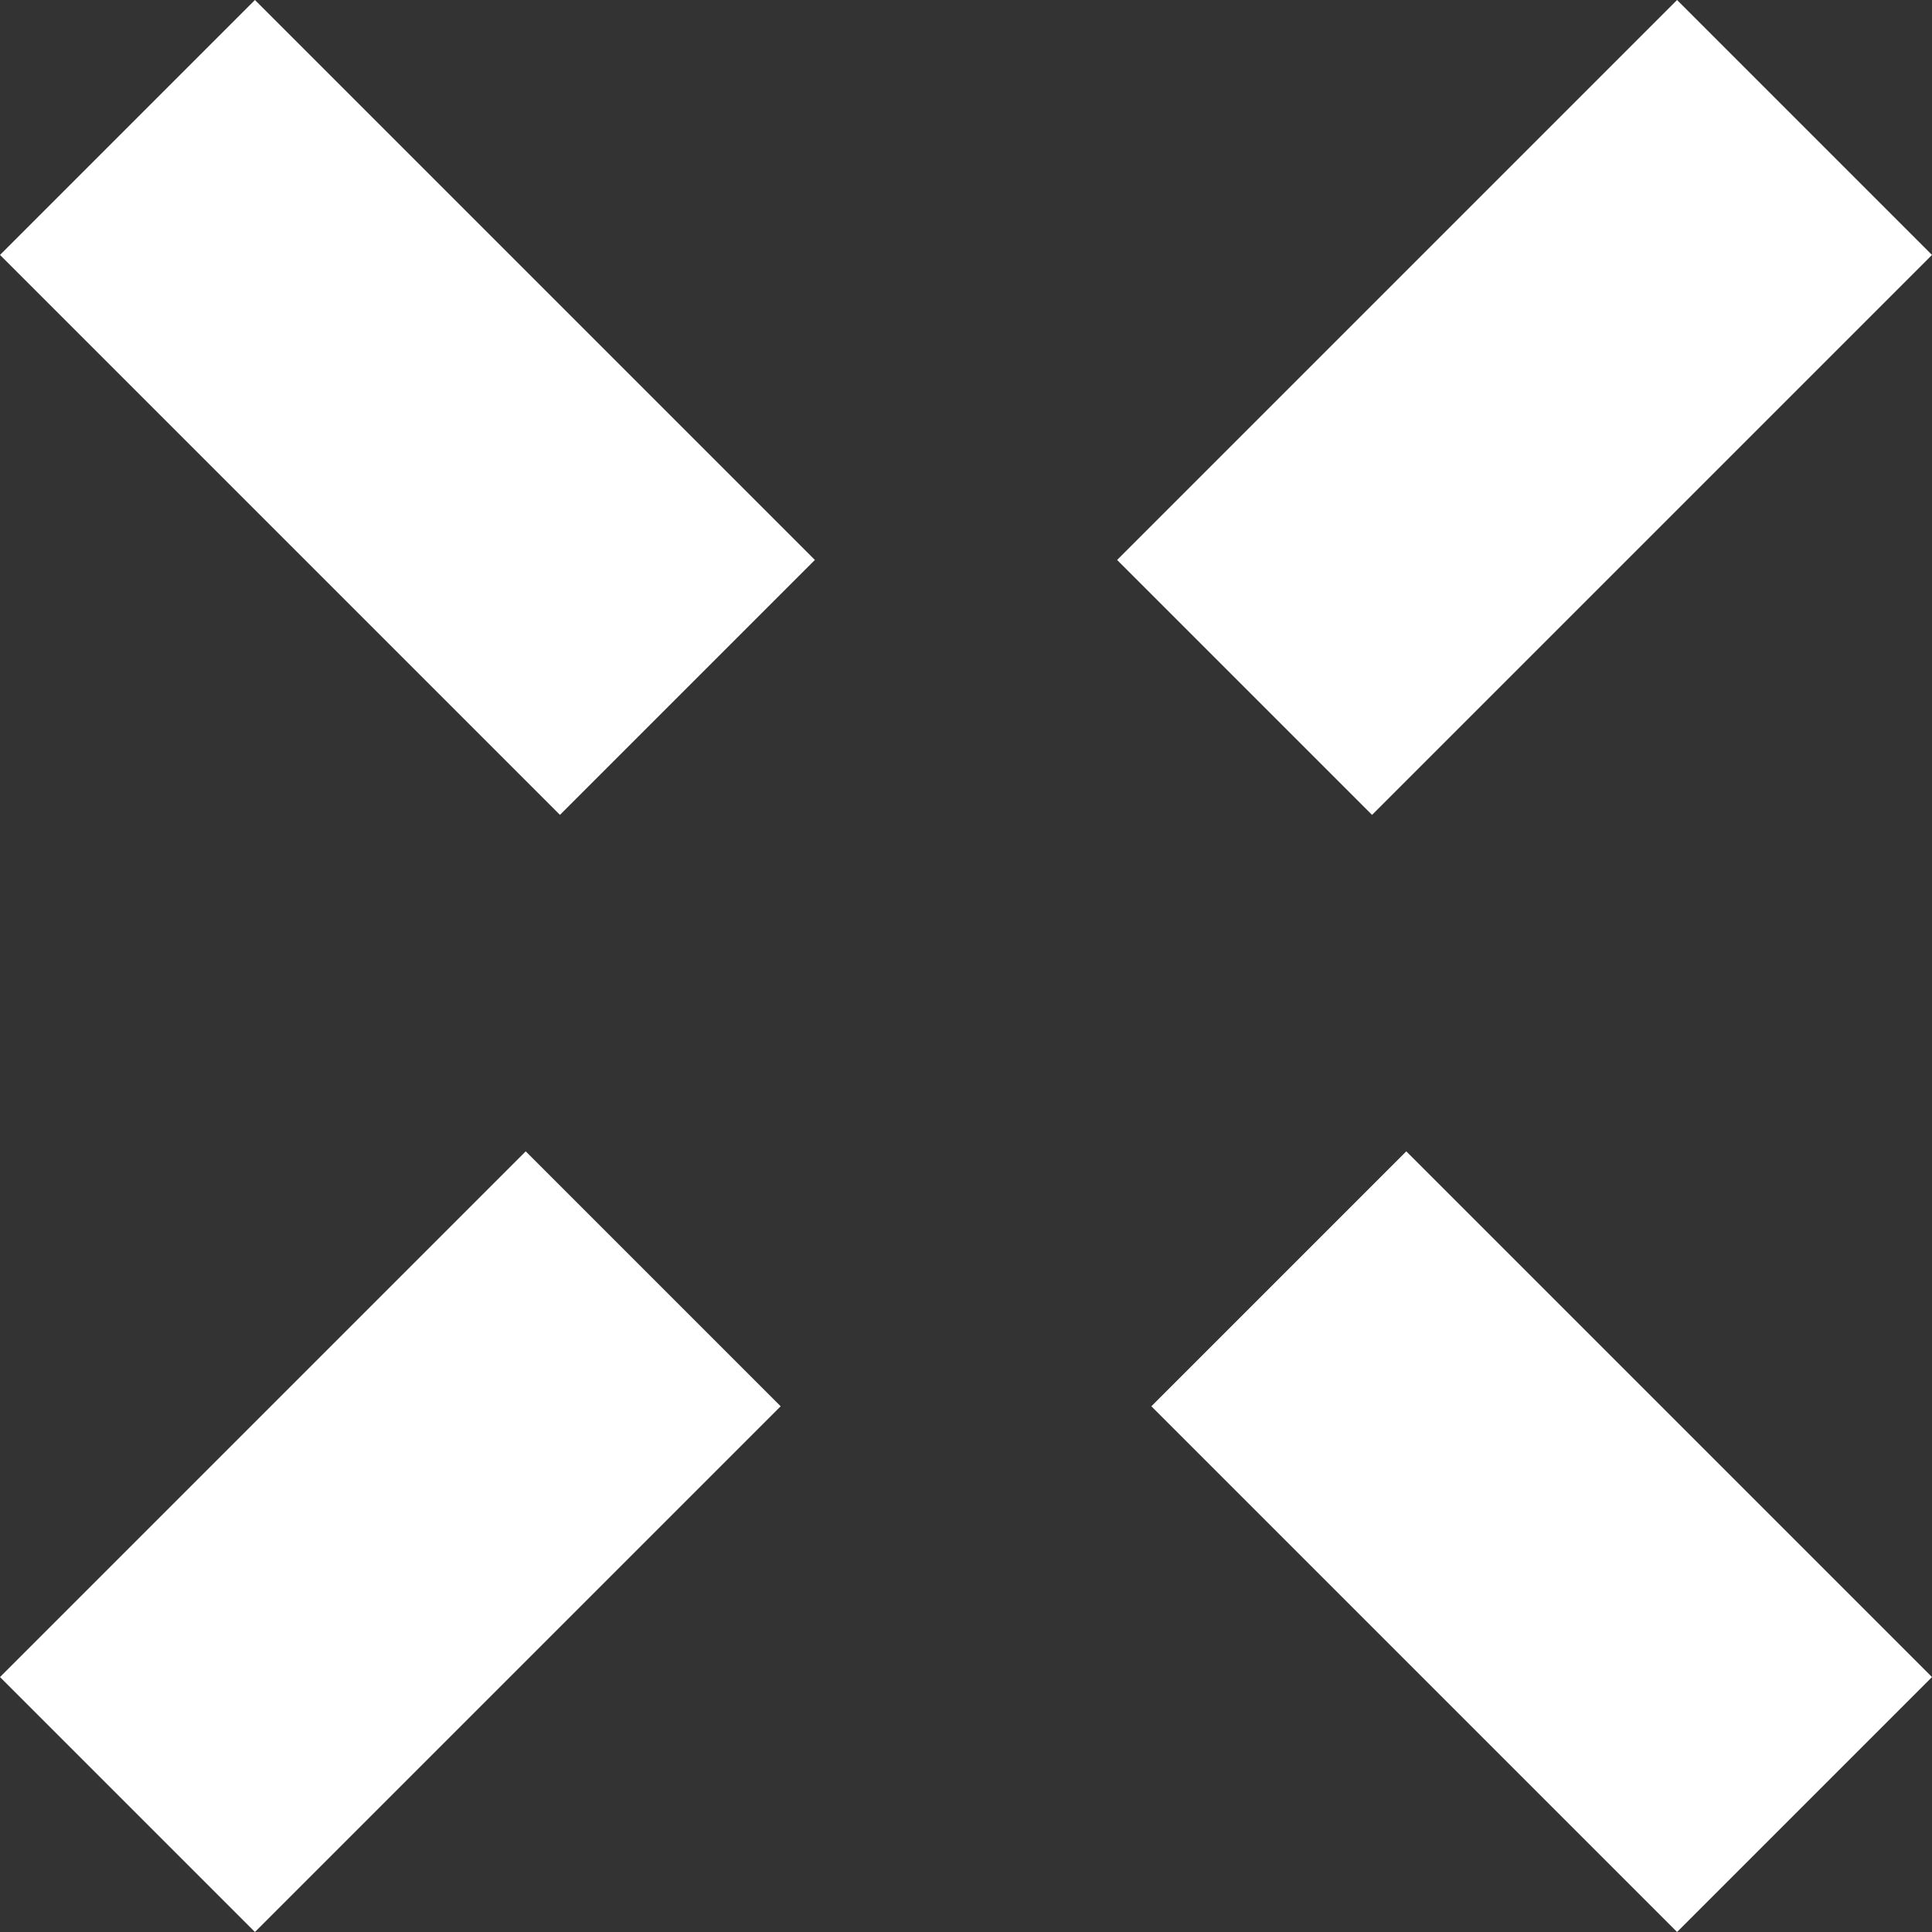 <svg xmlns="http://www.w3.org/2000/svg" width="348.604" height="348.603" viewBox="0 0 348.604 348.603">
  <rect x="0" y="0" width="348.604" height="348.603" fill="#333333" stroke="none"/>
  <g id="グループ_609" data-name="グループ 609" transform="translate(10307.18 -8439.321) rotate(-90)">
    <g id="グループ_534" data-name="グループ 534" transform="translate(-8439.321 -10307.179) rotate(90)">
      <g id="グループ_389" data-name="グループ 389" transform="translate(302.603 0) rotate(45)">
        <rect id="長方形_260" data-name="長方形 260" width="65.053" height="142.886" transform="translate(0 0)" fill="#fff"/>
        <rect id="長方形_261" data-name="長方形 261" width="65.053" height="134.149" transform="translate(0 293.796)" fill="#fff"/>
      </g>
      <g id="グループ_388" data-name="グループ 388" transform="translate(0 45.999) rotate(-45)">
        <rect id="長方形_260-2" data-name="長方形 260" width="65.053" height="142.886" transform="translate(0 0)" fill="#fff"/>
        <rect id="長方形_261-2" data-name="長方形 261" width="65.053" height="134.149" transform="translate(0 293.796)" fill="#fff"/>
      </g>
    </g>
  </g>
</svg>
